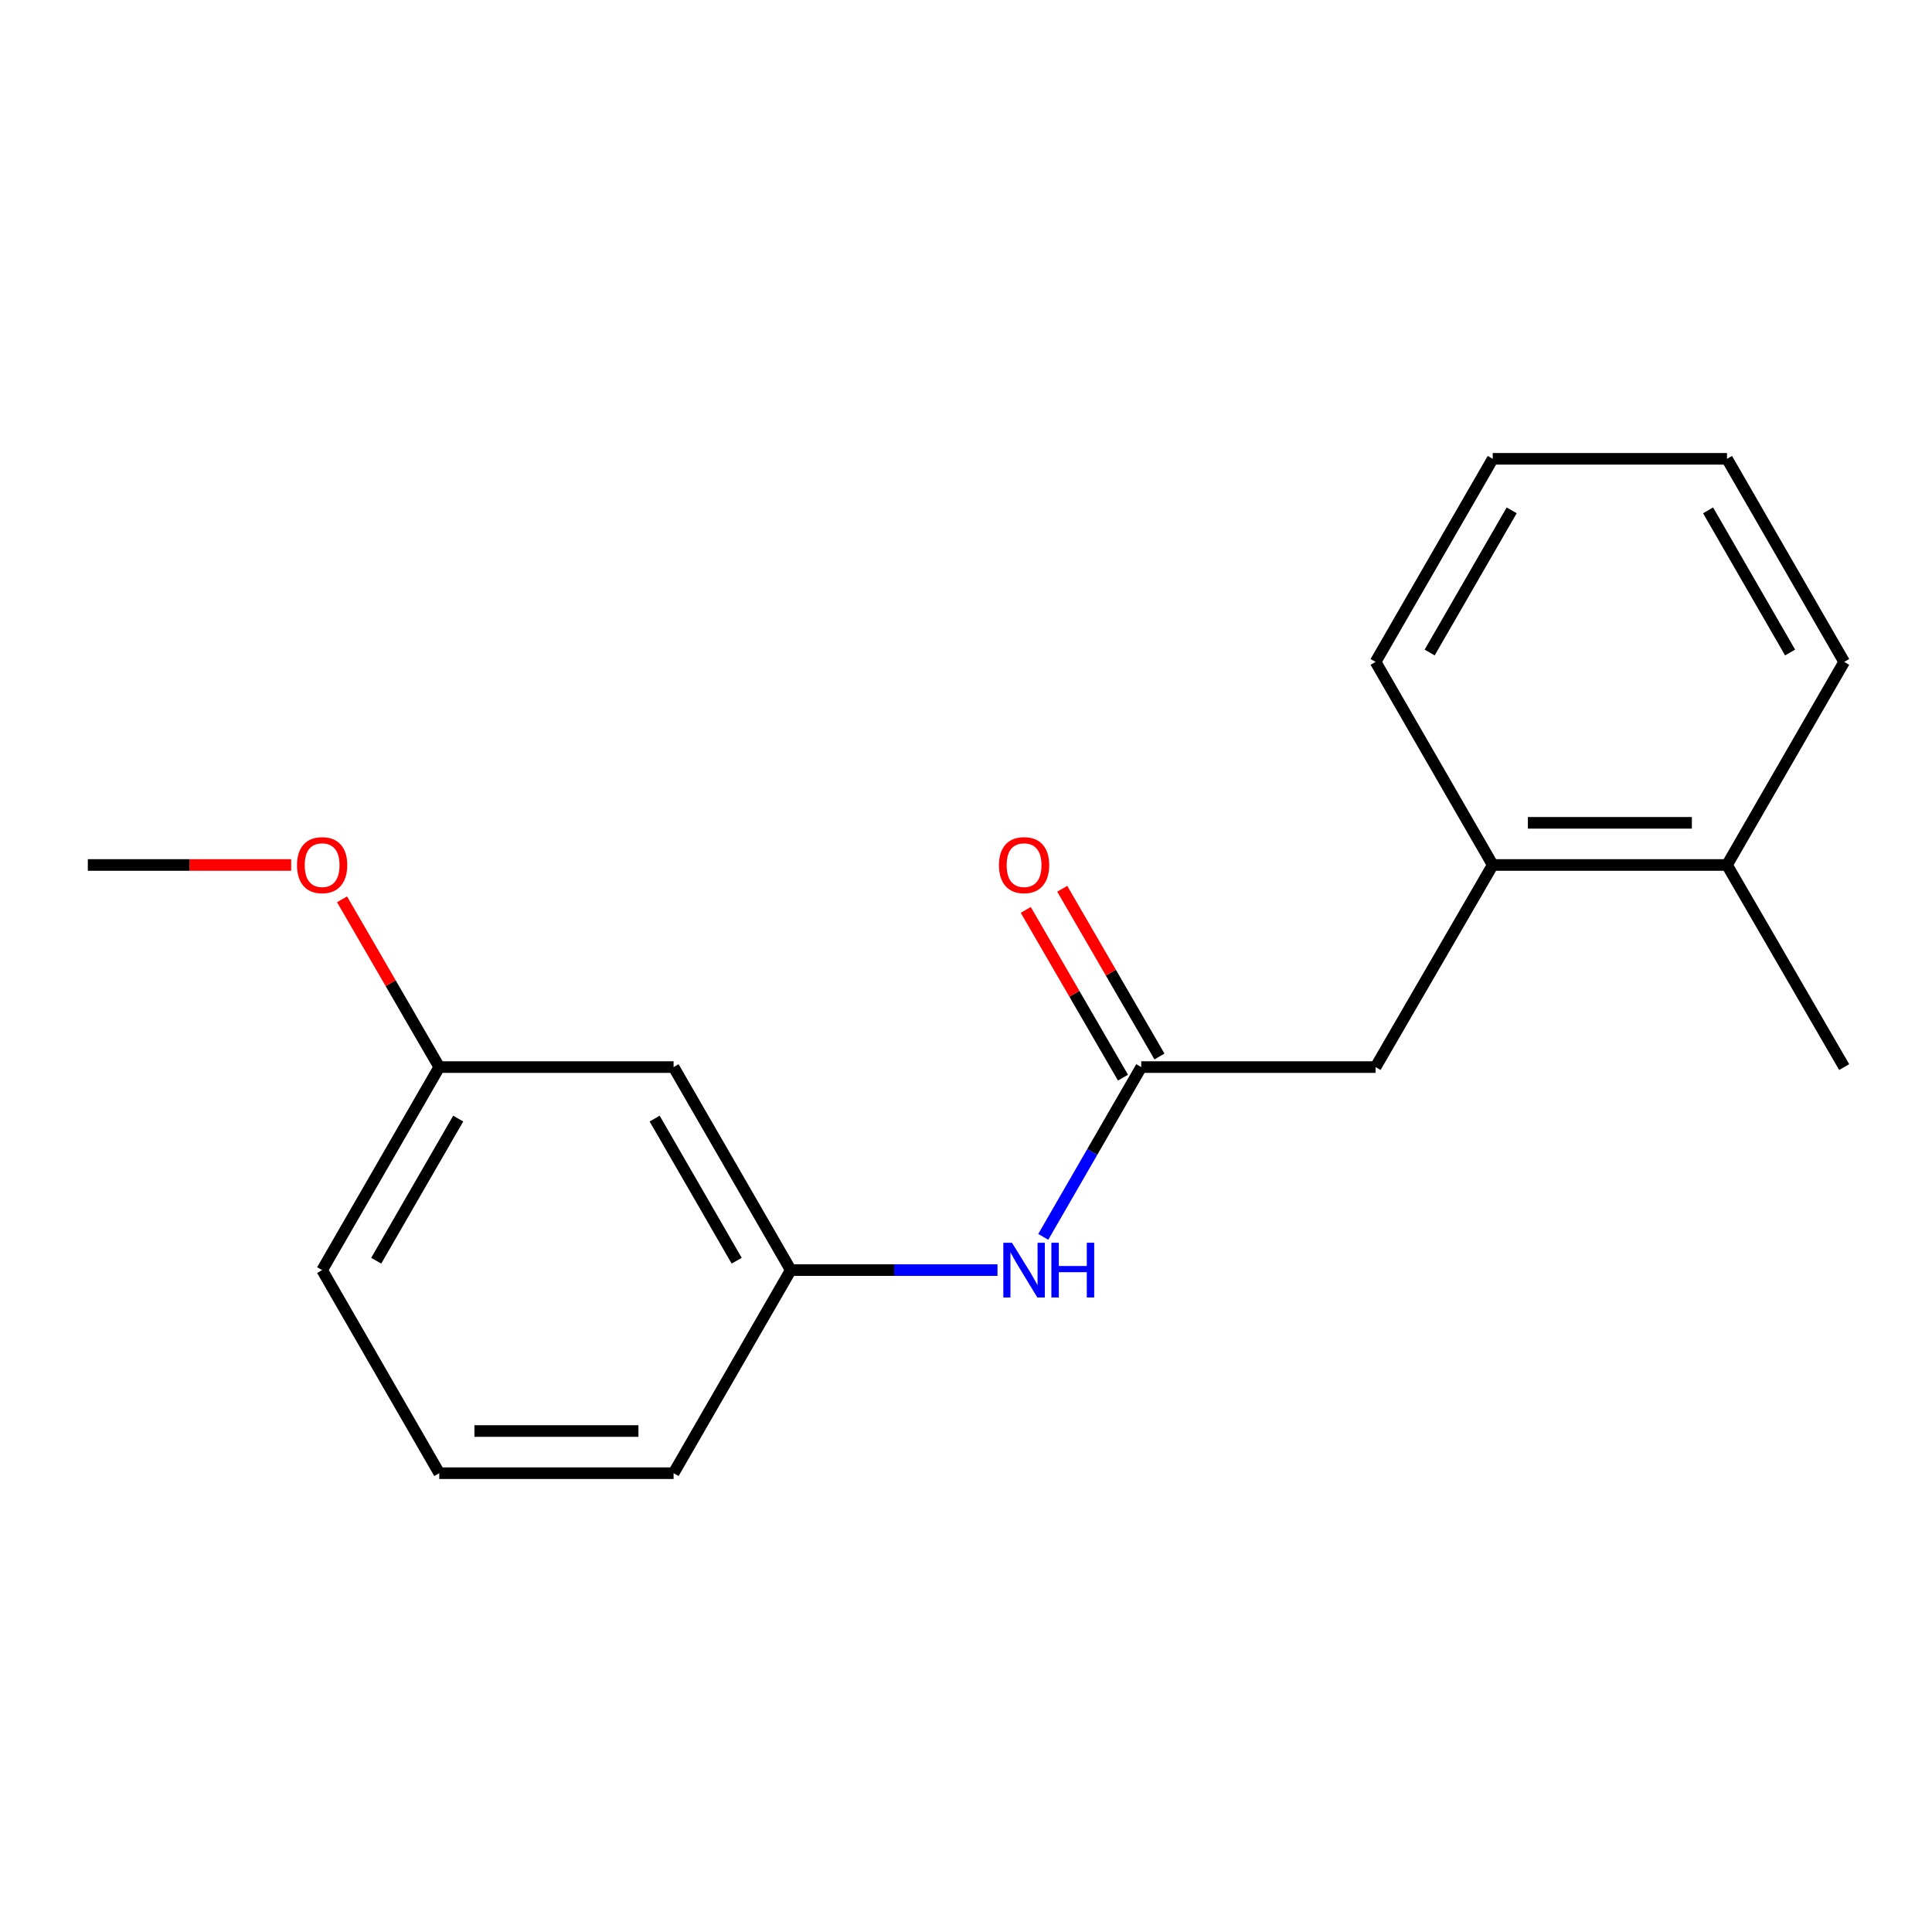 <?xml version='1.0' encoding='iso-8859-1'?>
<svg version='1.1' baseProfile='full'
              xmlns='http://www.w3.org/2000/svg'
                      xmlns:rdkit='http://www.rdkit.org/xml'
                      xmlns:xlink='http://www.w3.org/1999/xlink'
                  xml:space='preserve'
width='1000px' height='1000px' viewBox='0 0 1000 1000'>
<!-- END OF HEADER -->
<rect style='opacity:1.0;fill:#FFFFFF;stroke:none' width='1000' height='1000' x='0' y='0'> </rect>
<path class='bond-0' d='M 590.701,552.314 L 565.341,596.261' style='fill:none;fill-rule:evenodd;stroke:#000000;stroke-width:6px;stroke-linecap:butt;stroke-linejoin:miter;stroke-opacity:1' />
<path class='bond-0' d='M 565.341,596.261 L 539.981,640.209' style='fill:none;fill-rule:evenodd;stroke:#0000FF;stroke-width:6px;stroke-linecap:butt;stroke-linejoin:miter;stroke-opacity:1' />
<path class='bond-2' d='M 590.701,552.314 L 711.994,552.314' style='fill:none;fill-rule:evenodd;stroke:#000000;stroke-width:6px;stroke-linecap:butt;stroke-linejoin:miter;stroke-opacity:1' />
<path class='bond-4' d='M 600.138,546.843 L 574.972,503.432' style='fill:none;fill-rule:evenodd;stroke:#000000;stroke-width:6px;stroke-linecap:butt;stroke-linejoin:miter;stroke-opacity:1' />
<path class='bond-4' d='M 574.972,503.432 L 549.806,460.022' style='fill:none;fill-rule:evenodd;stroke:#FF0000;stroke-width:6px;stroke-linecap:butt;stroke-linejoin:miter;stroke-opacity:1' />
<path class='bond-4' d='M 581.263,557.785 L 556.097,514.375' style='fill:none;fill-rule:evenodd;stroke:#000000;stroke-width:6px;stroke-linecap:butt;stroke-linejoin:miter;stroke-opacity:1' />
<path class='bond-4' d='M 556.097,514.375 L 530.931,470.964' style='fill:none;fill-rule:evenodd;stroke:#FF0000;stroke-width:6px;stroke-linecap:butt;stroke-linejoin:miter;stroke-opacity:1' />
<path class='bond-3' d='M 516.301,657.402 L 462.8,657.402' style='fill:none;fill-rule:evenodd;stroke:#0000FF;stroke-width:6px;stroke-linecap:butt;stroke-linejoin:miter;stroke-opacity:1' />
<path class='bond-3' d='M 462.8,657.402 L 409.299,657.402' style='fill:none;fill-rule:evenodd;stroke:#000000;stroke-width:6px;stroke-linecap:butt;stroke-linejoin:miter;stroke-opacity:1' />
<path class='bond-1' d='M 772.635,447.71 L 711.994,552.314' style='fill:none;fill-rule:evenodd;stroke:#000000;stroke-width:6px;stroke-linecap:butt;stroke-linejoin:miter;stroke-opacity:1' />
<path class='bond-6' d='M 772.635,447.71 L 893.893,447.71' style='fill:none;fill-rule:evenodd;stroke:#000000;stroke-width:6px;stroke-linecap:butt;stroke-linejoin:miter;stroke-opacity:1' />
<path class='bond-6' d='M 790.824,425.893 L 875.704,425.893' style='fill:none;fill-rule:evenodd;stroke:#000000;stroke-width:6px;stroke-linecap:butt;stroke-linejoin:miter;stroke-opacity:1' />
<path class='bond-10' d='M 772.635,447.71 L 711.994,342.598' style='fill:none;fill-rule:evenodd;stroke:#000000;stroke-width:6px;stroke-linecap:butt;stroke-linejoin:miter;stroke-opacity:1' />
<path class='bond-5' d='M 409.299,657.402 L 348.646,552.314' style='fill:none;fill-rule:evenodd;stroke:#000000;stroke-width:6px;stroke-linecap:butt;stroke-linejoin:miter;stroke-opacity:1' />
<path class='bond-5' d='M 381.305,652.545 L 338.848,578.983' style='fill:none;fill-rule:evenodd;stroke:#000000;stroke-width:6px;stroke-linecap:butt;stroke-linejoin:miter;stroke-opacity:1' />
<path class='bond-11' d='M 409.299,657.402 L 348.646,762.514' style='fill:none;fill-rule:evenodd;stroke:#000000;stroke-width:6px;stroke-linecap:butt;stroke-linejoin:miter;stroke-opacity:1' />
<path class='bond-7' d='M 348.646,552.314 L 227.365,552.314' style='fill:none;fill-rule:evenodd;stroke:#000000;stroke-width:6px;stroke-linecap:butt;stroke-linejoin:miter;stroke-opacity:1' />
<path class='bond-12' d='M 893.893,447.71 L 954.545,552.314' style='fill:none;fill-rule:evenodd;stroke:#000000;stroke-width:6px;stroke-linecap:butt;stroke-linejoin:miter;stroke-opacity:1' />
<path class='bond-13' d='M 893.893,447.71 L 954.545,342.598' style='fill:none;fill-rule:evenodd;stroke:#000000;stroke-width:6px;stroke-linecap:butt;stroke-linejoin:miter;stroke-opacity:1' />
<path class='bond-8' d='M 227.365,552.314 L 202.204,508.903' style='fill:none;fill-rule:evenodd;stroke:#000000;stroke-width:6px;stroke-linecap:butt;stroke-linejoin:miter;stroke-opacity:1' />
<path class='bond-8' d='M 202.204,508.903 L 177.043,465.493' style='fill:none;fill-rule:evenodd;stroke:#FF0000;stroke-width:6px;stroke-linecap:butt;stroke-linejoin:miter;stroke-opacity:1' />
<path class='bond-19' d='M 227.365,552.314 L 166.736,657.402' style='fill:none;fill-rule:evenodd;stroke:#000000;stroke-width:6px;stroke-linecap:butt;stroke-linejoin:miter;stroke-opacity:1' />
<path class='bond-19' d='M 237.169,578.98 L 194.728,652.542' style='fill:none;fill-rule:evenodd;stroke:#000000;stroke-width:6px;stroke-linecap:butt;stroke-linejoin:miter;stroke-opacity:1' />
<path class='bond-15' d='M 150.704,447.71 L 98.079,447.71' style='fill:none;fill-rule:evenodd;stroke:#FF0000;stroke-width:6px;stroke-linecap:butt;stroke-linejoin:miter;stroke-opacity:1' />
<path class='bond-15' d='M 98.079,447.71 L 45.455,447.71' style='fill:none;fill-rule:evenodd;stroke:#000000;stroke-width:6px;stroke-linecap:butt;stroke-linejoin:miter;stroke-opacity:1' />
<path class='bond-9' d='M 227.365,762.514 L 348.646,762.514' style='fill:none;fill-rule:evenodd;stroke:#000000;stroke-width:6px;stroke-linecap:butt;stroke-linejoin:miter;stroke-opacity:1' />
<path class='bond-9' d='M 245.557,740.697 L 330.454,740.697' style='fill:none;fill-rule:evenodd;stroke:#000000;stroke-width:6px;stroke-linecap:butt;stroke-linejoin:miter;stroke-opacity:1' />
<path class='bond-14' d='M 227.365,762.514 L 166.736,657.402' style='fill:none;fill-rule:evenodd;stroke:#000000;stroke-width:6px;stroke-linecap:butt;stroke-linejoin:miter;stroke-opacity:1' />
<path class='bond-16' d='M 711.994,342.598 L 772.635,237.486' style='fill:none;fill-rule:evenodd;stroke:#000000;stroke-width:6px;stroke-linecap:butt;stroke-linejoin:miter;stroke-opacity:1' />
<path class='bond-16' d='M 739.989,337.734 L 782.437,264.155' style='fill:none;fill-rule:evenodd;stroke:#000000;stroke-width:6px;stroke-linecap:butt;stroke-linejoin:miter;stroke-opacity:1' />
<path class='bond-18' d='M 954.545,342.598 L 893.893,237.486' style='fill:none;fill-rule:evenodd;stroke:#000000;stroke-width:6px;stroke-linecap:butt;stroke-linejoin:miter;stroke-opacity:1' />
<path class='bond-18' d='M 926.55,337.736 L 884.093,264.157' style='fill:none;fill-rule:evenodd;stroke:#000000;stroke-width:6px;stroke-linecap:butt;stroke-linejoin:miter;stroke-opacity:1' />
<path class='bond-17' d='M 772.635,237.486 L 893.893,237.486' style='fill:none;fill-rule:evenodd;stroke:#000000;stroke-width:6px;stroke-linecap:butt;stroke-linejoin:miter;stroke-opacity:1' />
<path  class='atom-1' d='M 523.8 643.242
L 533.08 658.242
Q 534 659.722, 535.48 662.402
Q 536.96 665.082, 537.04 665.242
L 537.04 643.242
L 540.8 643.242
L 540.8 671.562
L 536.92 671.562
L 526.96 655.162
Q 525.8 653.242, 524.56 651.042
Q 523.36 648.842, 523 648.162
L 523 671.562
L 519.32 671.562
L 519.32 643.242
L 523.8 643.242
' fill='#0000FF'/>
<path  class='atom-1' d='M 544.2 643.242
L 548.04 643.242
L 548.04 655.282
L 562.52 655.282
L 562.52 643.242
L 566.36 643.242
L 566.36 671.562
L 562.52 671.562
L 562.52 658.482
L 548.04 658.482
L 548.04 671.562
L 544.2 671.562
L 544.2 643.242
' fill='#0000FF'/>
<path  class='atom-5' d='M 517.06 447.79
Q 517.06 440.99, 520.42 437.19
Q 523.78 433.39, 530.06 433.39
Q 536.34 433.39, 539.7 437.19
Q 543.06 440.99, 543.06 447.79
Q 543.06 454.67, 539.66 458.59
Q 536.26 462.47, 530.06 462.47
Q 523.82 462.47, 520.42 458.59
Q 517.06 454.71, 517.06 447.79
M 530.06 459.27
Q 534.38 459.27, 536.7 456.39
Q 539.06 453.47, 539.06 447.79
Q 539.06 442.23, 536.7 439.43
Q 534.38 436.59, 530.06 436.59
Q 525.74 436.59, 523.38 439.39
Q 521.06 442.19, 521.06 447.79
Q 521.06 453.51, 523.38 456.39
Q 525.74 459.27, 530.06 459.27
' fill='#FF0000'/>
<path  class='atom-9' d='M 153.736 447.79
Q 153.736 440.99, 157.096 437.19
Q 160.456 433.39, 166.736 433.39
Q 173.016 433.39, 176.376 437.19
Q 179.736 440.99, 179.736 447.79
Q 179.736 454.67, 176.336 458.59
Q 172.936 462.47, 166.736 462.47
Q 160.496 462.47, 157.096 458.59
Q 153.736 454.71, 153.736 447.79
M 166.736 459.27
Q 171.056 459.27, 173.376 456.39
Q 175.736 453.47, 175.736 447.79
Q 175.736 442.23, 173.376 439.43
Q 171.056 436.59, 166.736 436.59
Q 162.416 436.59, 160.056 439.39
Q 157.736 442.19, 157.736 447.79
Q 157.736 453.51, 160.056 456.39
Q 162.416 459.27, 166.736 459.27
' fill='#FF0000'/>
</svg>
